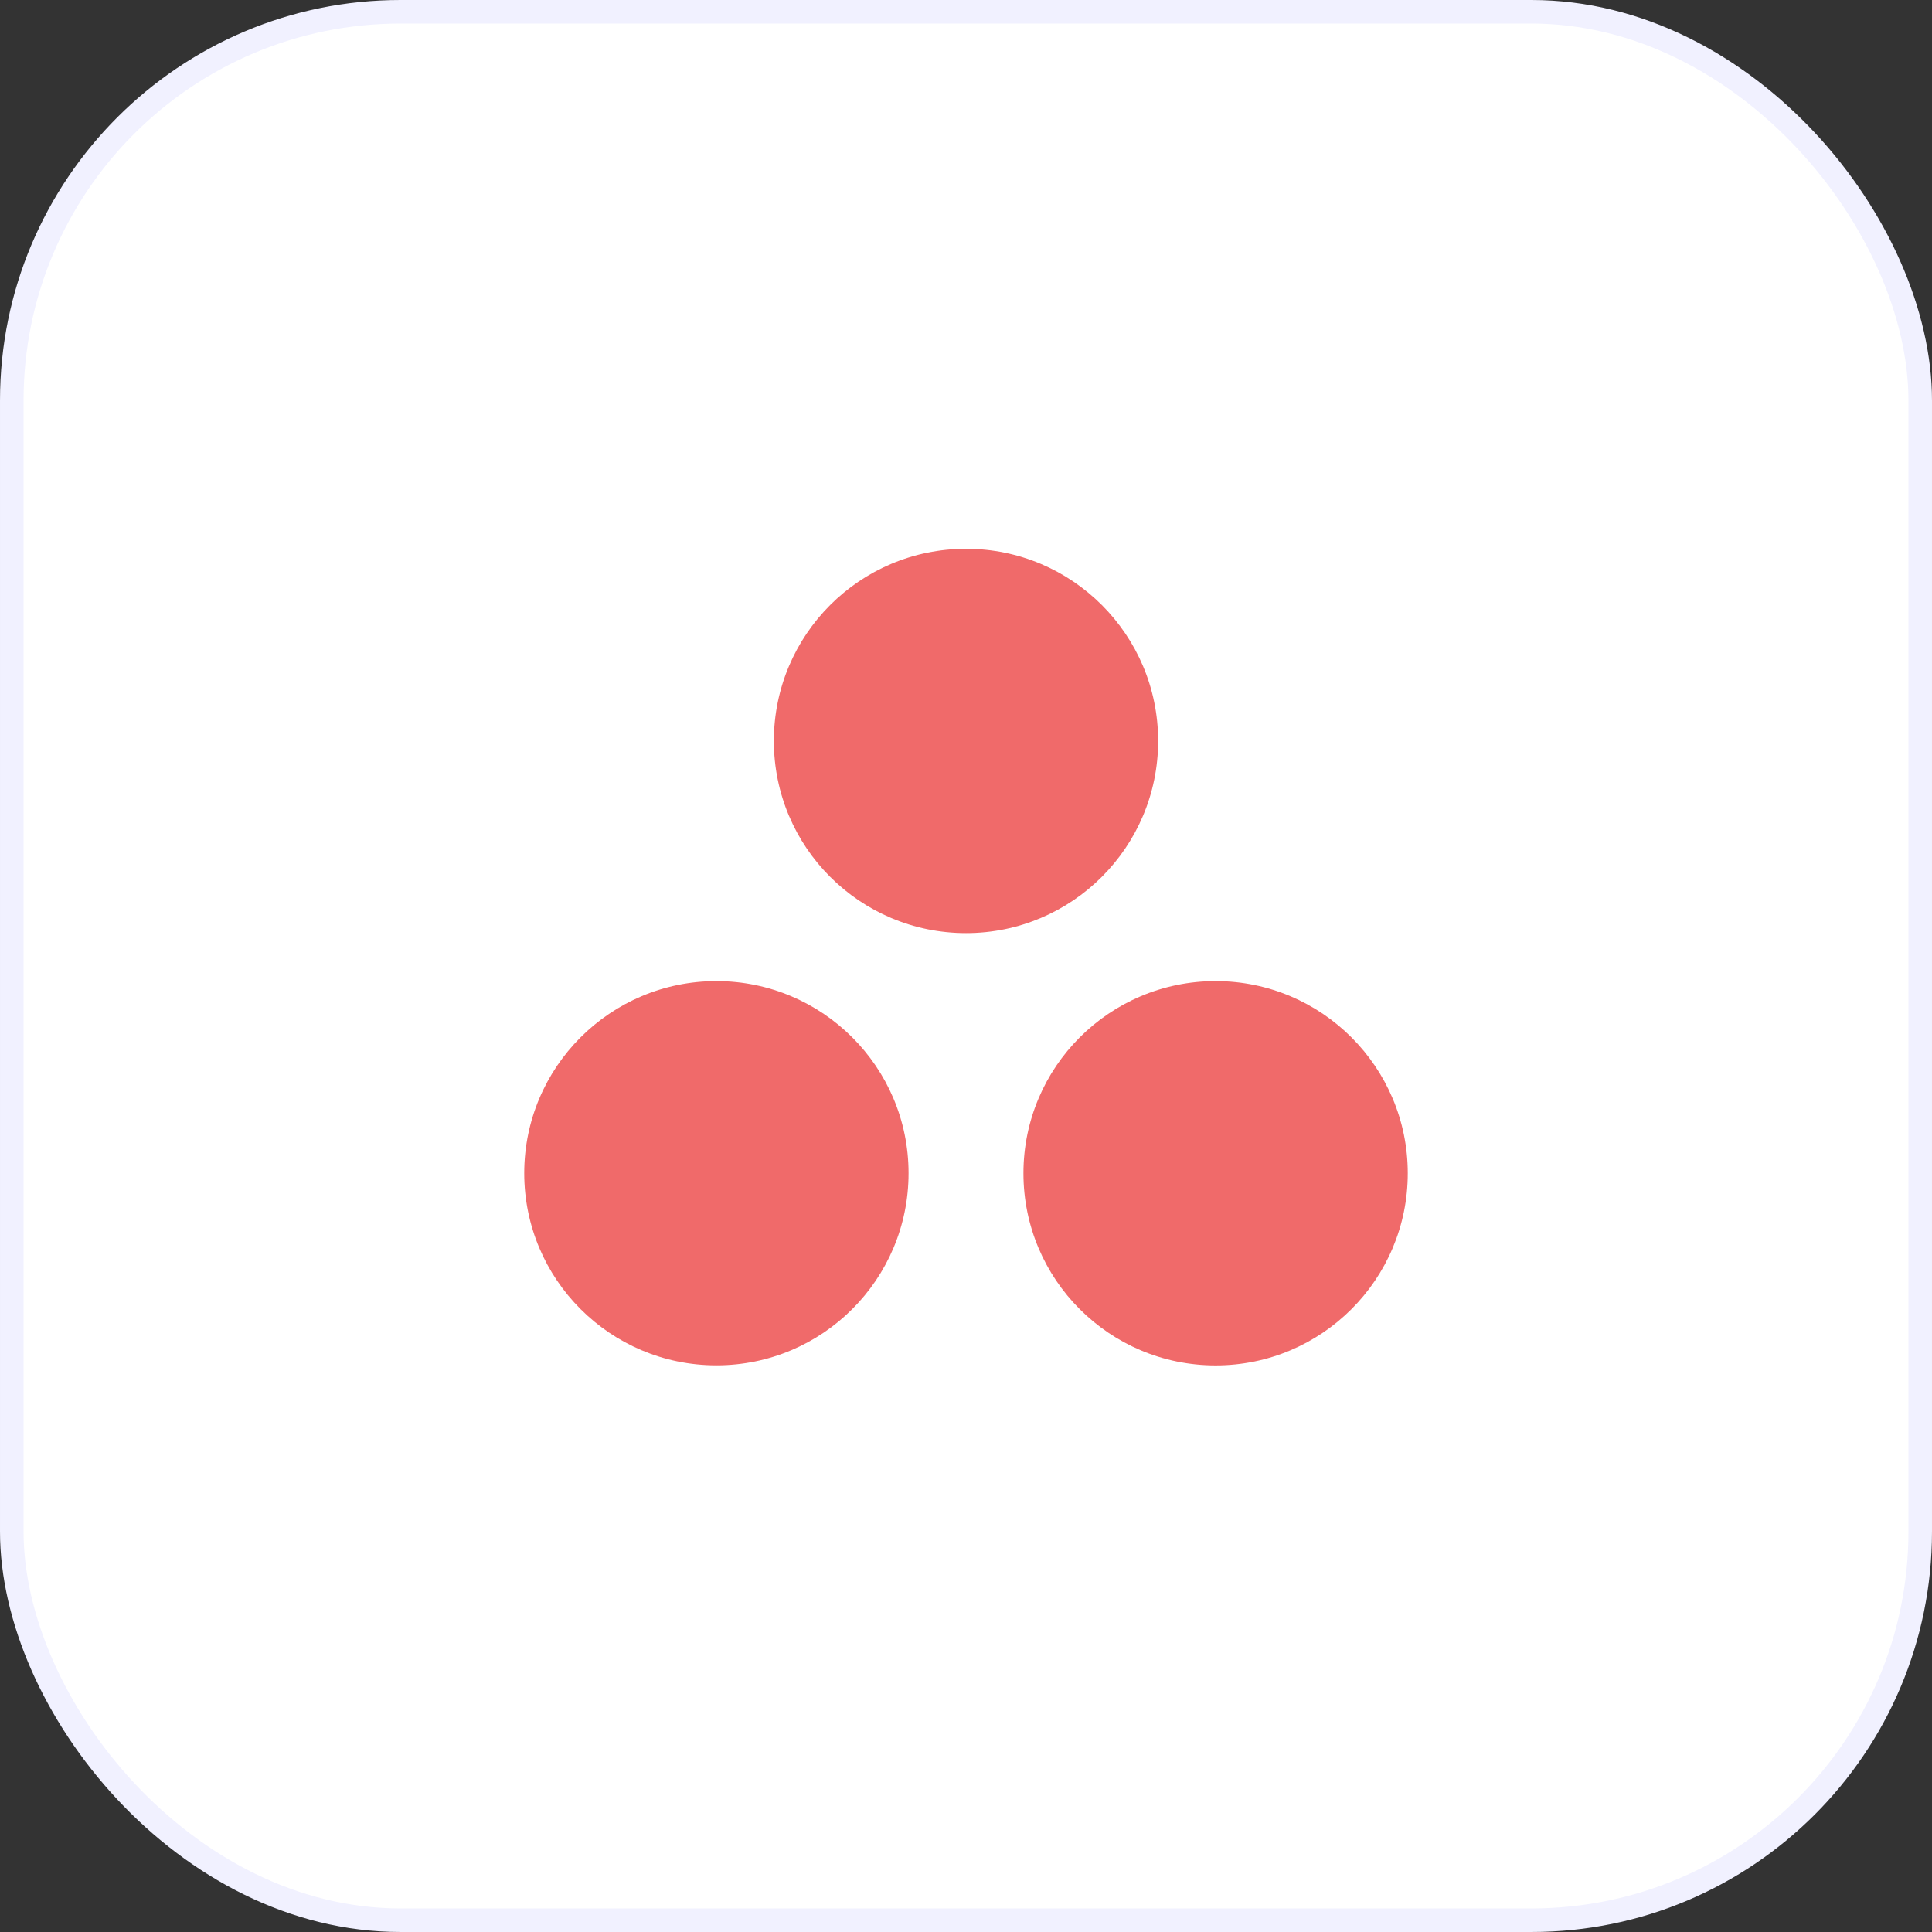 <svg width="82" height="82" viewBox="0 0 82 82" fill="none" xmlns="http://www.w3.org/2000/svg">
<rect x="0" y="0" width="82" height="82" fill="#333333" stroke="none"/>
<rect x="0.5" y="0.5" width="81" height="81" rx="16.5" fill="white"/>
<rect x="0.5" y="0.5" width="81" height="81" rx="16.5" stroke="#F1F1FF"/>
<g clip-path="url(#clip0_2106_4655)">
<g clip-path="url(#clip1_2106_4655)">
<path d="M49.155 31.448C49.155 35.95 45.504 39.604 41.002 39.604C36.496 39.604 32.845 35.953 32.845 31.448C32.845 26.942 36.496 23.292 41.002 23.292C45.504 23.292 49.155 26.942 49.155 31.448ZM30.406 41.641C25.904 41.641 22.25 45.292 22.25 49.794C22.25 54.297 25.901 57.95 30.406 57.95C34.911 57.95 38.562 54.3 38.562 49.794C38.562 45.292 34.911 41.641 30.406 41.641ZM51.594 41.641C47.089 41.641 43.438 45.292 43.438 49.797C43.438 54.303 47.089 57.953 51.594 57.953C56.096 57.953 59.75 54.303 59.75 49.797C59.75 45.292 56.099 41.641 51.594 41.641Z" fill="#F06A6A"/>
</g>
</g>
<defs>
<clipPath id="clip0_2106_4655">
<rect width="50" height="50" fill="white" transform="translate(16 16)"/>
</clipPath>
<clipPath id="clip1_2106_4655">
<rect width="37.5" height="36.458" fill="white" transform="translate(22.25 22.25)"/>
</clipPath>
</defs>
</svg>
